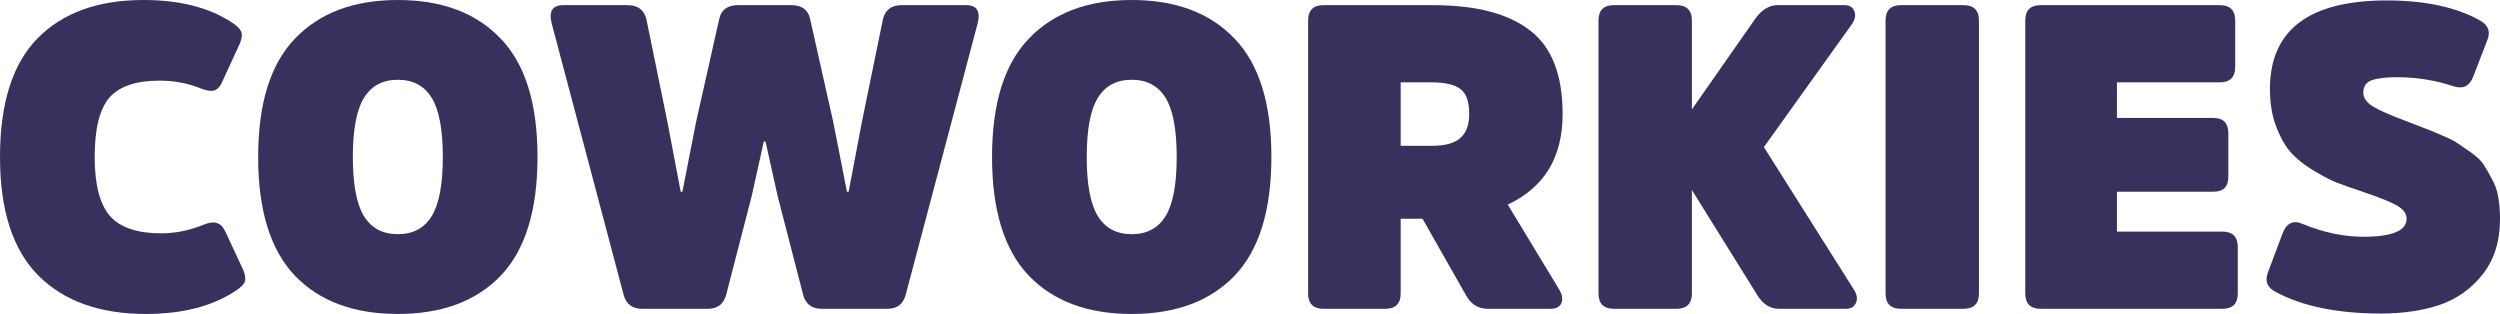 <svg width="430" height="54" viewBox="0 0 430 54" fill="none" xmlns="http://www.w3.org/2000/svg">
<path d="M27.709 40.131C30.165 40.131 32.597 39.639 35.004 38.656C35.987 38.262 36.748 38.164 37.289 38.361C37.878 38.508 38.37 39 38.763 39.836L41.858 46.475C42.202 47.361 42.275 48.049 42.079 48.541C41.882 48.984 41.366 49.475 40.531 50.016C36.552 52.672 31.393 54 25.056 54C17.195 54 11.054 51.812 6.632 47.434C2.211 43.008 0 36.197 0 27C0 17.754 2.162 10.943 6.485 6.566C10.808 2.189 16.876 0 24.687 0C30.927 0 36.011 1.303 39.942 3.91C40.777 4.451 41.293 4.967 41.489 5.459C41.686 5.902 41.612 6.566 41.268 7.451L38.247 14.016C37.903 14.852 37.436 15.369 36.846 15.566C36.257 15.713 35.471 15.59 34.488 15.197C32.327 14.312 29.968 13.869 27.414 13.869C23.385 13.869 20.511 14.852 18.792 16.82C17.121 18.787 16.286 22.18 16.286 27C16.286 31.77 17.171 35.164 18.939 37.18C20.708 39.148 23.631 40.131 27.709 40.131Z" fill="#39315D"/>
<path d="M50.74 6.639C54.966 2.213 60.861 0 68.427 0C75.993 0 81.888 2.213 86.113 6.639C90.338 11.016 92.451 17.803 92.451 27C92.451 36.197 90.338 43.008 86.113 47.434C81.888 51.812 75.993 54 68.427 54C60.861 54 54.966 51.812 50.74 47.434C46.516 43.008 44.403 36.197 44.403 27C44.403 17.803 46.516 11.016 50.74 6.639ZM62.605 37.18C63.883 39.246 65.823 40.279 68.427 40.279C71.031 40.279 72.971 39.246 74.249 37.18C75.526 35.115 76.165 31.721 76.165 27C76.165 22.279 75.526 18.885 74.249 16.82C72.971 14.754 71.031 13.721 68.427 13.721C65.823 13.721 63.883 14.754 62.605 16.82C61.328 18.885 60.689 22.279 60.689 27C60.689 31.721 61.328 35.115 62.605 37.18Z" fill="#39315D"/>
<path d="M126.954 0.885H136.091C137.909 0.885 138.99 1.672 139.334 3.246L143.313 20.951L145.672 32.975H145.966L148.251 20.951L151.862 3.32C152.255 1.697 153.336 0.885 155.104 0.885H166.158C168.025 0.885 168.688 1.943 168.148 4.057L155.767 50.754C155.325 52.328 154.269 53.115 152.599 53.115H141.324C139.653 53.115 138.597 52.328 138.155 50.754L133.733 33.639L131.67 24.344H131.375L129.312 33.639L124.89 50.754C124.448 52.328 123.392 53.115 121.721 53.115H110.446C108.776 53.115 107.72 52.328 107.277 50.754L94.897 4.057C94.357 1.943 95.02 0.885 96.887 0.885H107.941C109.709 0.885 110.79 1.697 111.183 3.32L114.794 20.951L117.079 32.975H117.373L119.732 20.951L123.711 3.246C124.055 1.672 125.136 0.885 126.954 0.885Z" fill="#39315D"/>
<path d="M176.969 6.639C181.194 2.213 187.089 0 194.655 0C202.221 0 208.116 2.213 212.341 6.639C216.566 11.016 218.679 17.803 218.679 27C218.679 36.197 216.566 43.008 212.341 47.434C208.116 51.812 202.221 54 194.655 54C187.089 54 181.194 51.812 176.969 47.434C172.744 43.008 170.631 36.197 170.631 27C170.631 17.803 172.744 11.016 176.969 6.639ZM188.833 37.18C190.111 39.246 192.051 40.279 194.655 40.279C197.259 40.279 199.199 39.246 200.477 37.18C201.754 35.115 202.393 31.721 202.393 27C202.393 22.279 201.754 18.885 200.477 16.82C199.199 14.754 197.259 13.721 194.655 13.721C192.051 13.721 190.111 14.754 188.833 16.82C187.556 18.885 186.917 22.279 186.917 27C186.917 31.721 187.556 35.115 188.833 37.18Z" fill="#39315D"/>
<path d="M240.914 25.082H246.22C248.529 25.082 250.175 24.639 251.157 23.754C252.189 22.869 252.705 21.492 252.705 19.623C252.705 17.508 252.214 16.082 251.231 15.344C250.248 14.557 248.578 14.164 246.22 14.164H240.914V25.082ZM227.649 0.885H246.441C253.859 0.885 259.436 2.336 263.169 5.238C266.903 8.09 268.77 12.885 268.77 19.623C268.77 27.049 265.626 32.238 259.337 35.188L268.18 49.795C268.721 50.68 268.844 51.467 268.549 52.156C268.254 52.795 267.64 53.115 266.707 53.115H255.947C254.326 53.115 253.098 52.402 252.263 50.975L244.672 37.623H240.914V50.459C240.914 52.23 240.03 53.115 238.261 53.115H227.649C225.881 53.115 224.996 52.23 224.996 50.459V3.541C224.996 1.77 225.881 0.885 227.649 0.885Z" fill="#39315D"/>
<path d="M291.006 18.811L301.839 3.32C302.969 1.697 304.27 0.885 305.744 0.885H317.24C318.125 0.885 318.69 1.23 318.935 1.918C319.23 2.607 319.083 3.369 318.493 4.205L303.386 25.303L318.862 49.795C319.402 50.631 319.525 51.393 319.23 52.082C318.935 52.77 318.346 53.115 317.462 53.115H305.965C304.442 53.115 303.19 52.303 302.207 50.68L291.006 32.68V50.459C291.006 52.23 290.121 53.115 288.353 53.115H277.594C275.825 53.115 274.941 52.23 274.941 50.459V3.541C274.941 1.77 275.825 0.885 277.594 0.885H288.353C290.121 0.885 291.006 1.77 291.006 3.541V18.811Z" fill="#39315D"/>
<path d="M324.316 50.459V3.541C324.316 1.77 325.2 0.885 326.969 0.885H337.728C339.497 0.885 340.381 1.77 340.381 3.541V50.459C340.381 52.23 339.497 53.115 337.728 53.115H326.969C325.2 53.115 324.316 52.23 324.316 50.459Z" fill="#39315D"/>
<path d="M380.697 32.975H364.116V39.836H382.245C384.013 39.836 384.898 40.721 384.898 42.492V50.459C384.898 52.23 384.013 53.115 382.245 53.115H350.999C349.23 53.115 348.346 52.23 348.346 50.459V3.541C348.346 1.77 349.23 0.885 350.999 0.885H381.802C383.571 0.885 384.455 1.77 384.455 3.541V11.508C384.455 13.279 383.571 14.164 381.802 14.164H364.116V20.287H380.697C382.417 20.287 383.276 21.172 383.276 22.943V30.393C383.276 32.115 382.417 32.975 380.697 32.975Z" fill="#39315D"/>
<path d="M430 37.697C430 41.484 429.017 44.631 427.052 47.139C425.087 49.648 422.606 51.418 419.609 52.451C416.662 53.434 413.296 53.926 409.513 53.926C402.095 53.926 396.077 52.697 391.459 50.238C389.985 49.5 389.518 48.393 390.058 46.918L392.638 40.057C393.325 38.336 394.455 37.82 396.027 38.508C399.614 39.984 403.102 40.721 406.492 40.721C411.454 40.721 413.935 39.688 413.935 37.623C413.935 36.738 413.37 35.975 412.24 35.336C411.11 34.697 409.219 33.934 406.566 33.049C404.65 32.41 403.053 31.844 401.776 31.352C400.498 30.811 399.073 30.049 397.501 29.066C395.929 28.082 394.676 27.025 393.743 25.893C392.81 24.713 392.024 23.238 391.385 21.467C390.746 19.648 390.427 17.607 390.427 15.344C390.427 5.164 397.133 0.074 410.545 0.074C417.03 0.074 422.336 1.205 426.463 3.467C427.937 4.254 428.403 5.361 427.863 6.787L425.357 13.279C424.719 14.852 423.589 15.369 421.967 14.828C418.872 13.795 415.63 13.279 412.24 13.279C410.373 13.279 408.948 13.451 407.966 13.795C406.983 14.139 406.492 14.852 406.492 15.934C406.492 16.82 407.032 17.607 408.113 18.295C409.243 18.984 411.135 19.82 413.788 20.803C415.36 21.393 416.44 21.811 417.03 22.057C417.62 22.254 418.578 22.648 419.904 23.238C421.231 23.779 422.164 24.246 422.704 24.639C423.294 25.033 424.08 25.574 425.063 26.262C426.045 26.951 426.757 27.639 427.2 28.328C427.642 29.016 428.109 29.828 428.6 30.762C429.14 31.697 429.509 32.754 429.705 33.934C429.902 35.066 430 36.32 430 37.697Z" fill="#39315D"/>
</svg>
